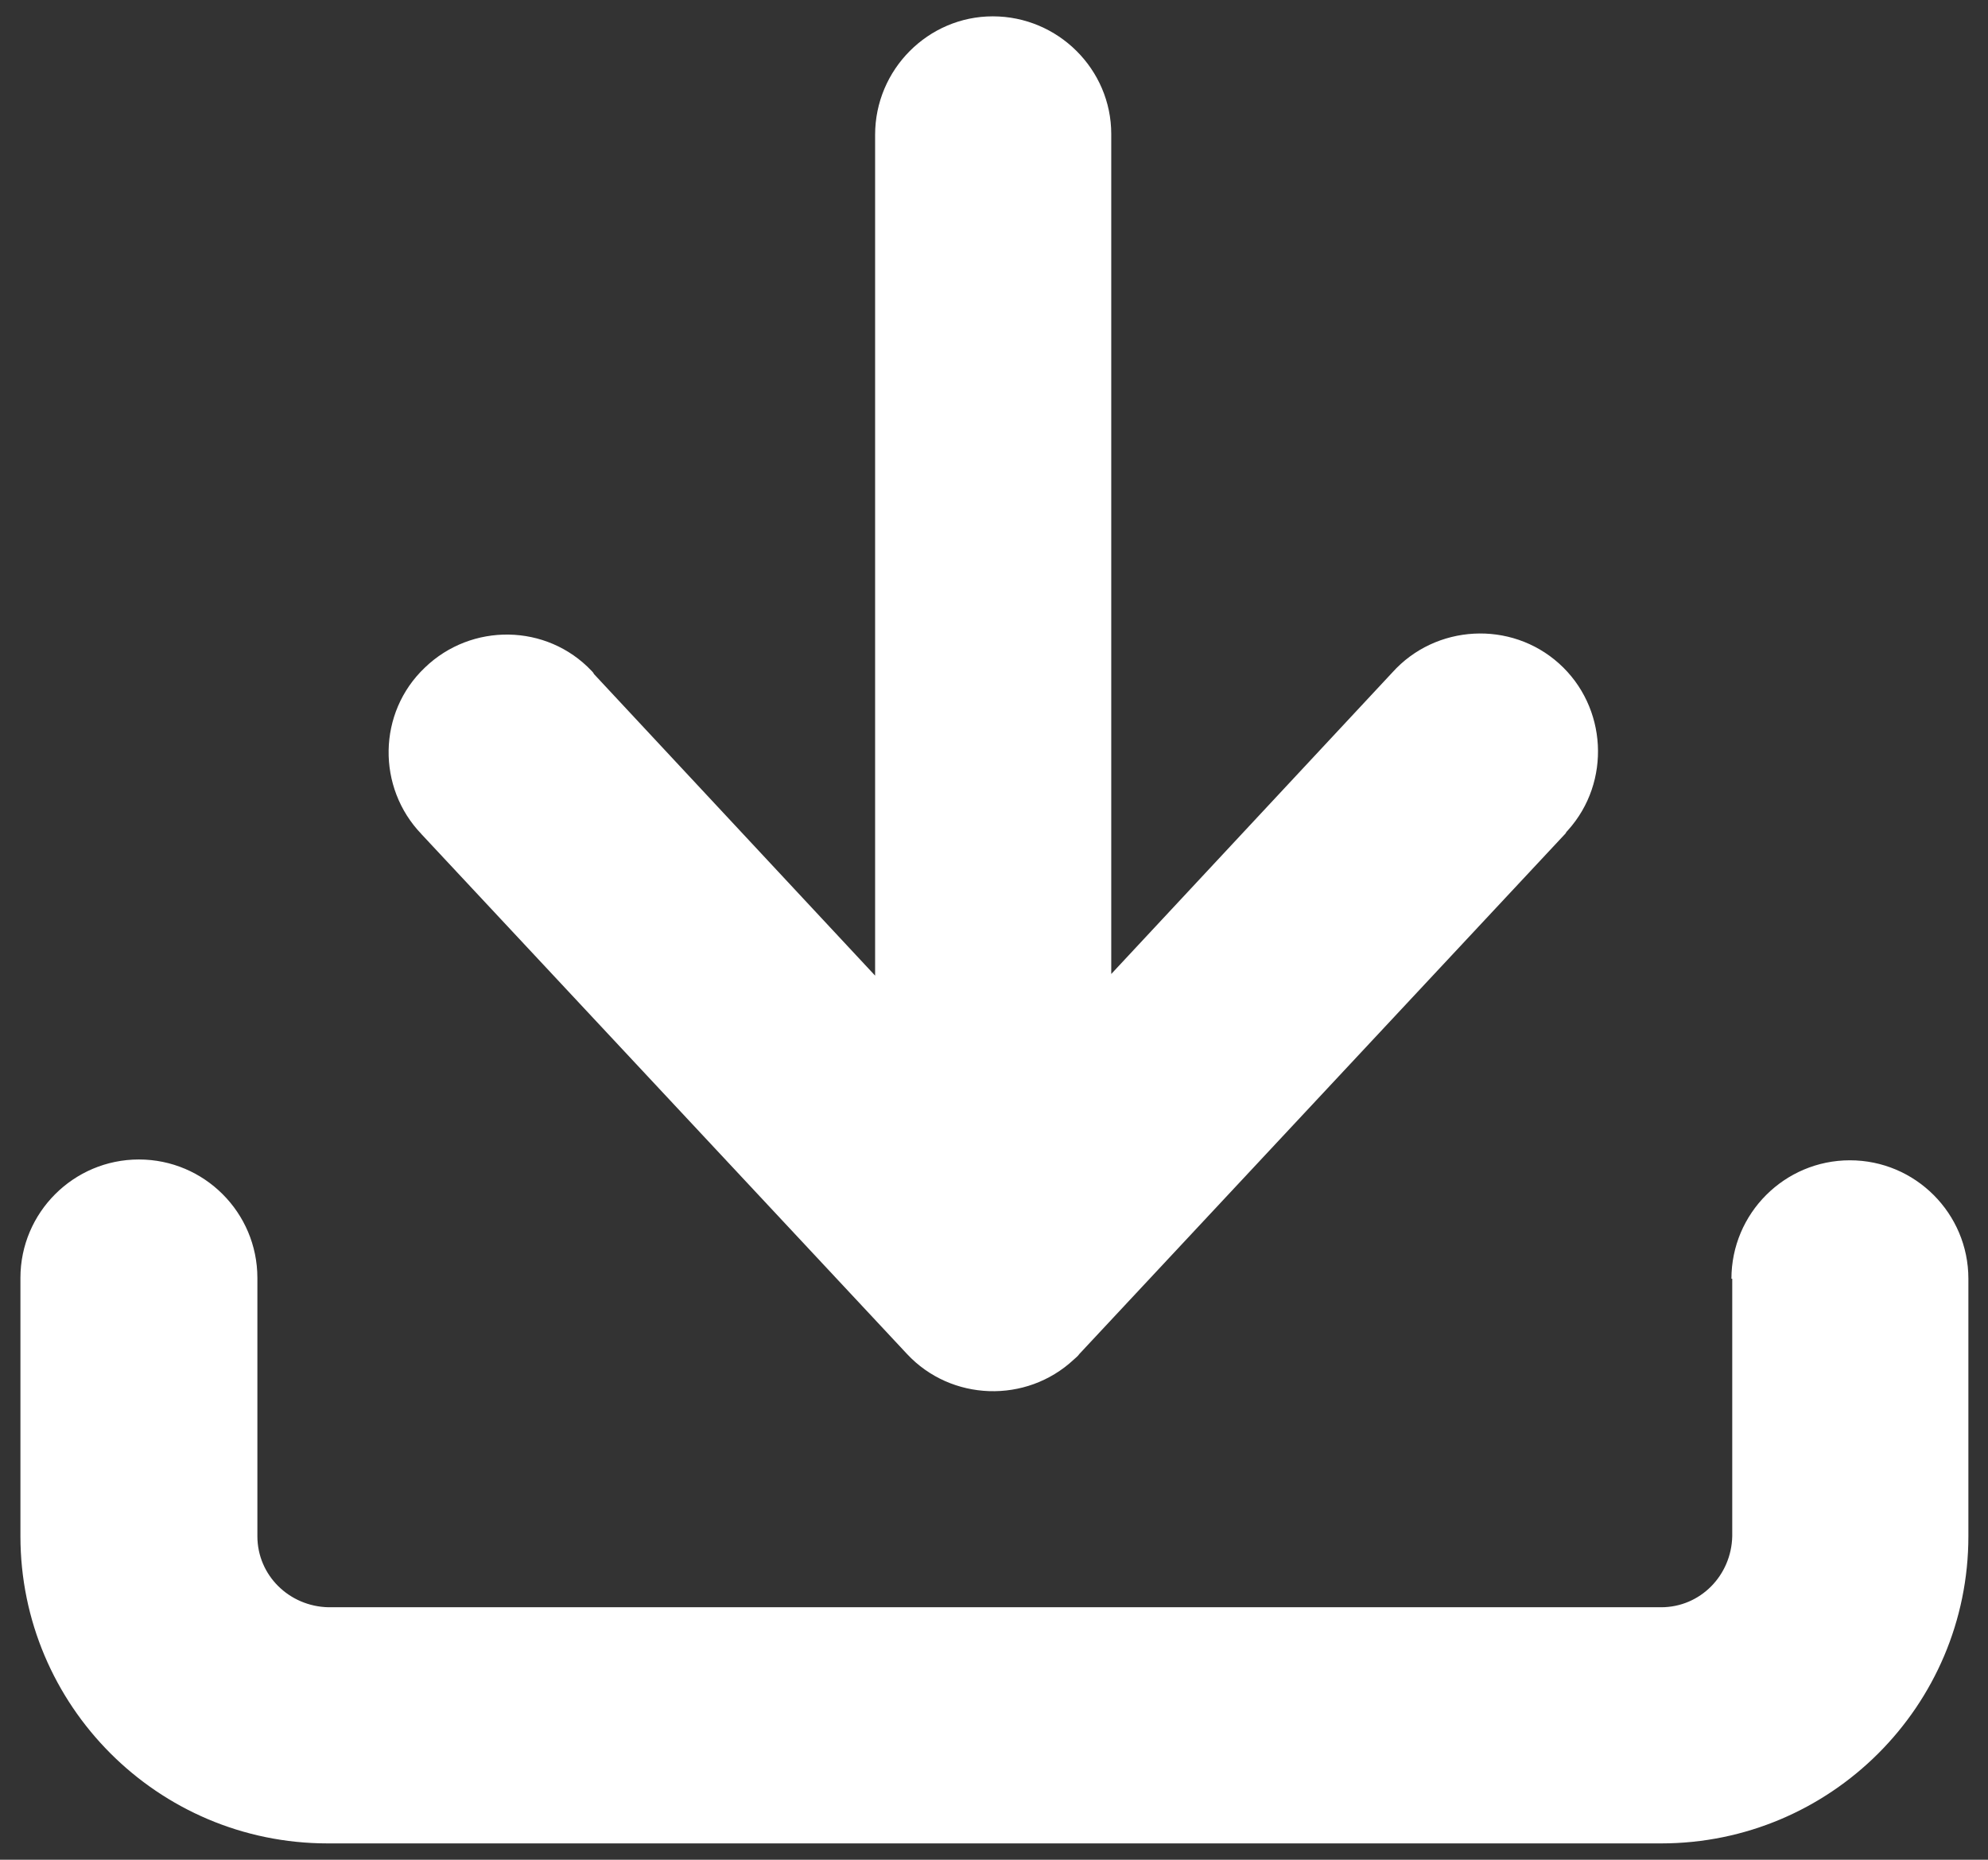 <?xml version="1.0" encoding="UTF-8"?><svg id="Capa_1" xmlns="http://www.w3.org/2000/svg" width="24.33" height="22.76" viewBox="0 0 24.33 22.76"><rect x="0" y="0" width="24.33" height="22.76" fill="#333333" stroke="none"/><g id="Grupo_4988"><path id="Trazado_2372" d="m5.16,10.21c-.55-.57-.54-1.49.04-2.04.57-.55,1.49-.54,2.04.04.01.01.02.02.03.04l3.44,3.69V1.65c0-.8.65-1.45,1.44-1.45.8,0,1.45.65,1.45,1.44h0v10.28l3.44-3.69c.53-.59,1.45-.64,2.04-.11.59.53.64,1.45.11,2.04-.01.01-.02.02-.03.04-1.98,2.12-3.96,4.24-5.95,6.37-.02.03-.05.05-.07.07-.58.54-1.5.51-2.04-.07,0,0,0,0,0,0l-5.95-6.37Z" fill="#fff" stroke-width="0"/><path id="Trazado_2373" d="m21.19,15.65c0-.8.65-1.45,1.45-1.45s1.45.65,1.45,1.45v3.15c0,2.08-1.69,3.76-3.76,3.76H4.01c-2.08,0-3.76-1.69-3.76-3.76v-3.16c0-.8.65-1.45,1.45-1.45.8,0,1.45.65,1.45,1.45v3.16c0,.48.39.86.87.87h16.31c.48,0,.86-.39.87-.87v-3.15Z" fill="#fff" stroke-width="0"/></g></svg>